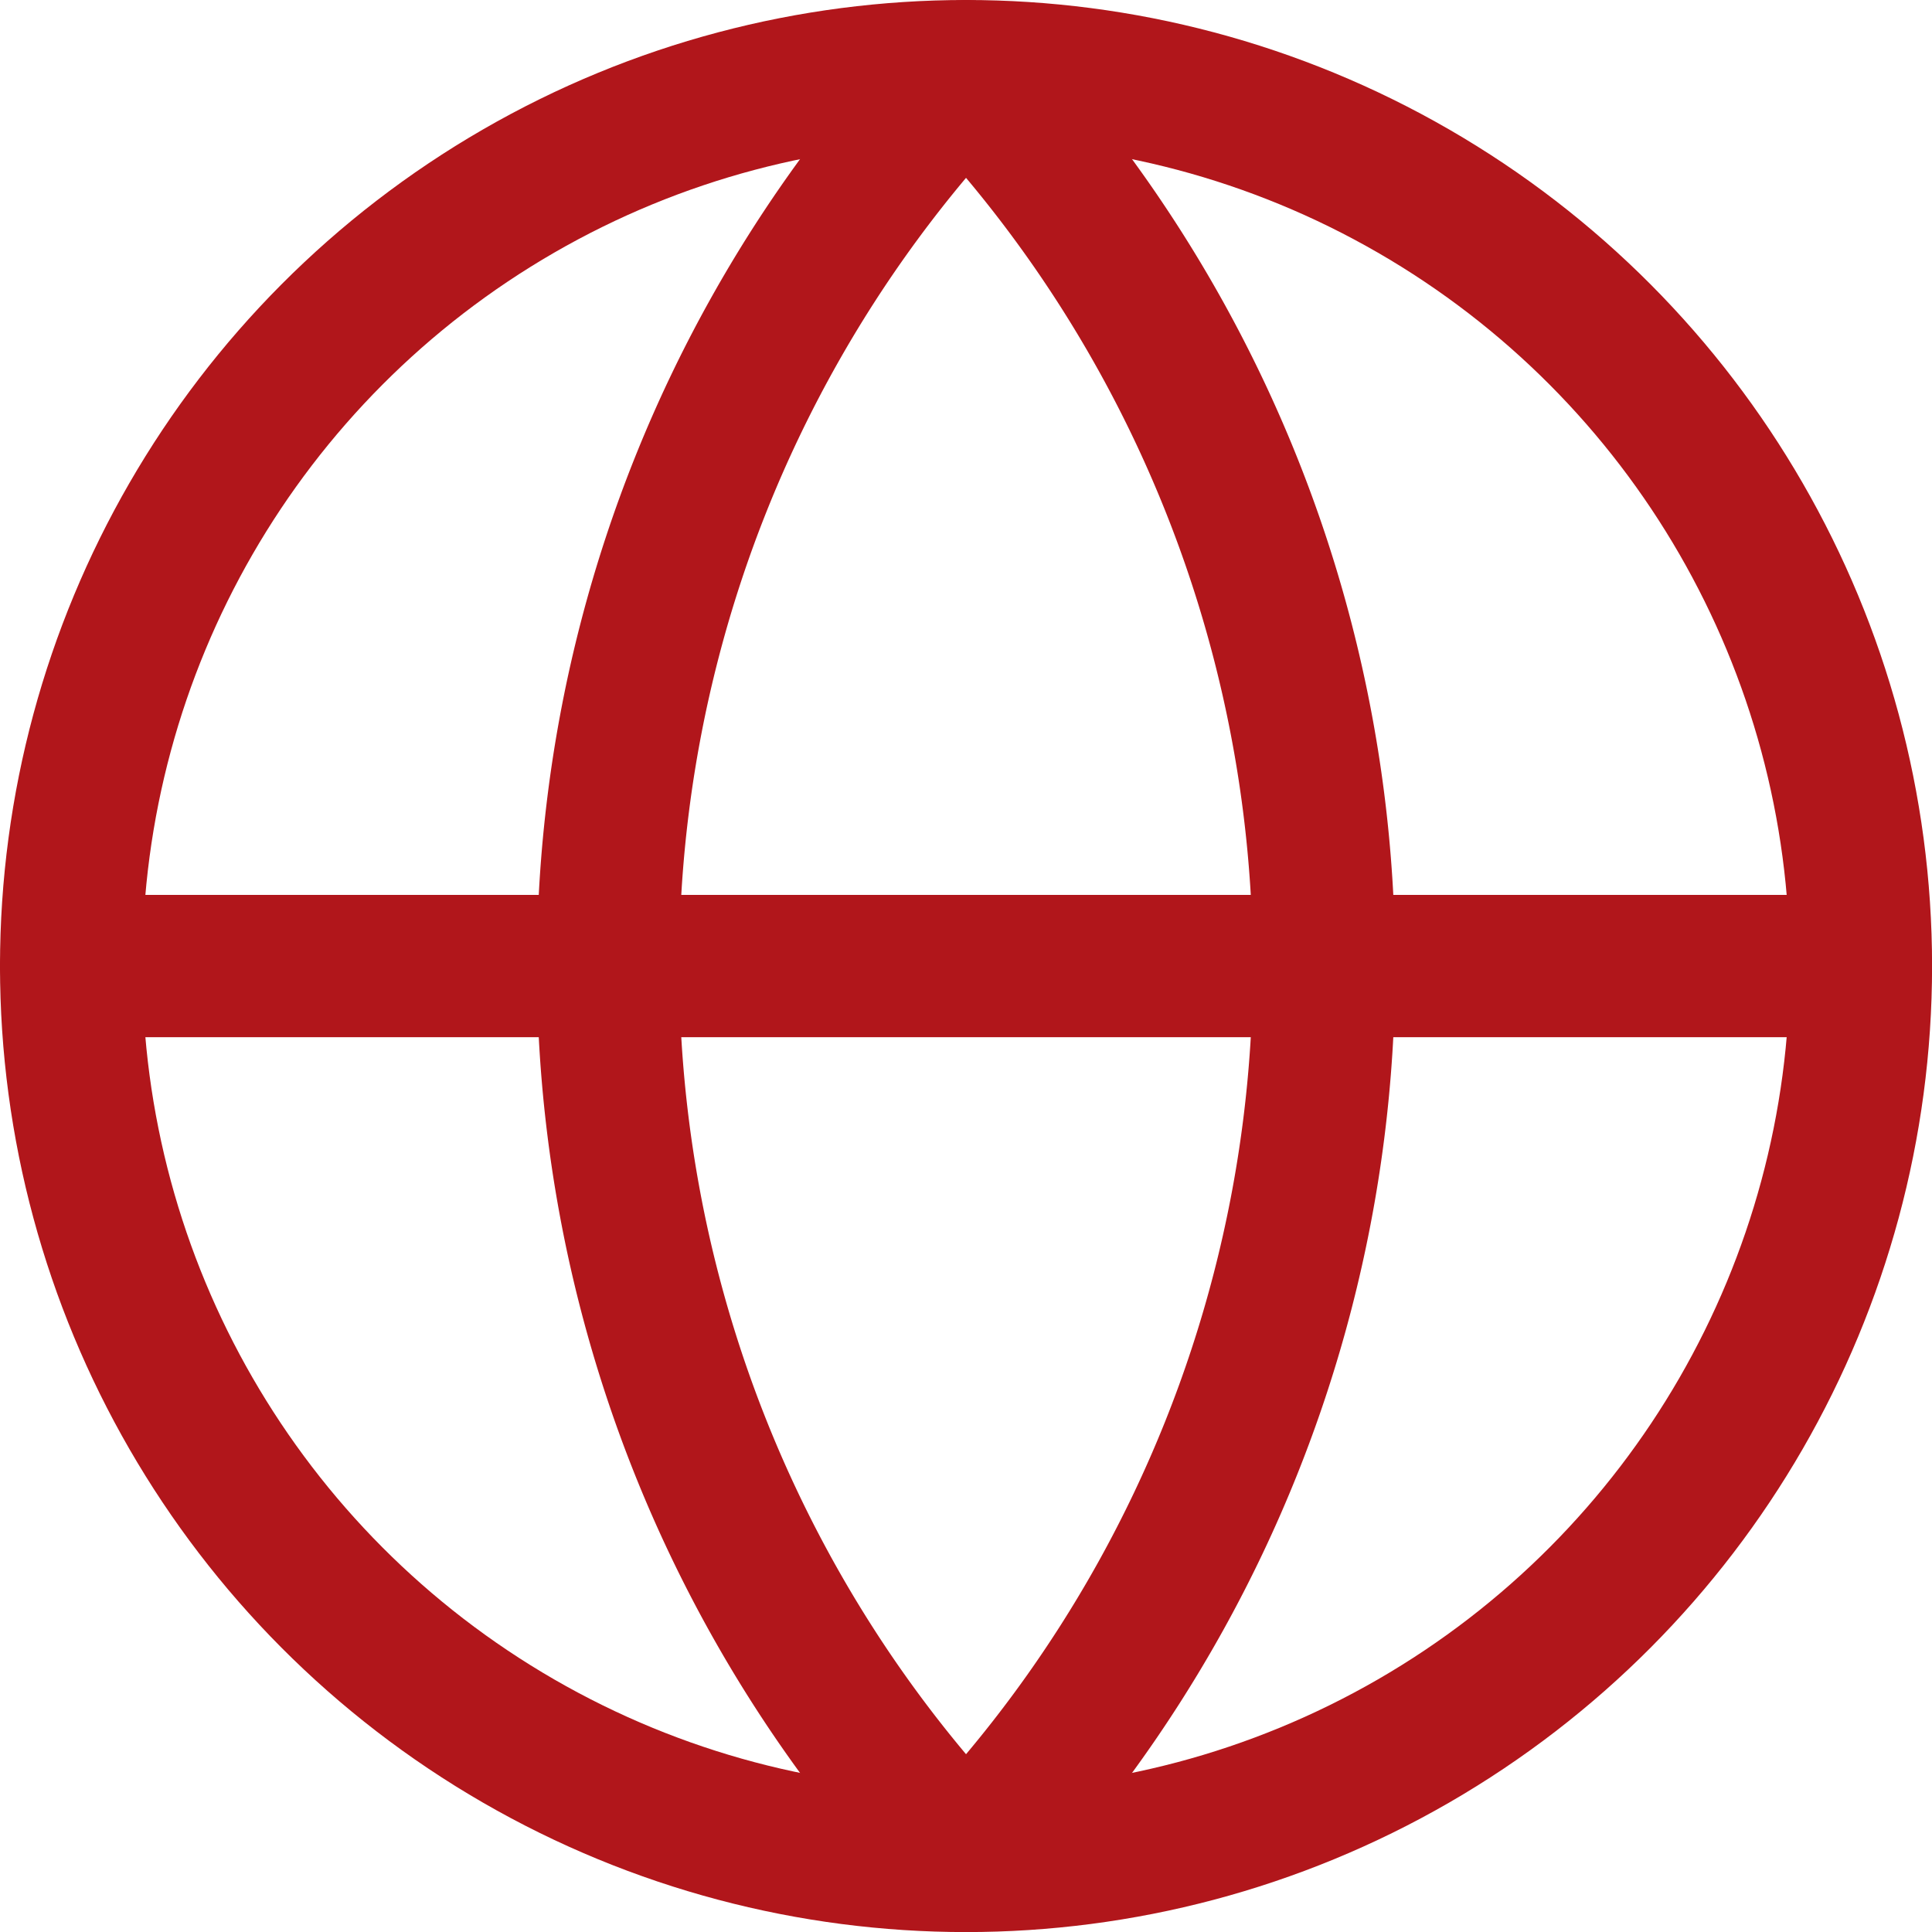 <svg xmlns="http://www.w3.org/2000/svg" width="27.153" height="27.154" viewBox="0 0 27.153 27.154">
  <g id="Group_584" data-name="Group 584" transform="translate(-1314.151 -1109.262)">
    <circle id="Ellipse_92" data-name="Ellipse 92" cx="12.577" cy="12.577" r="12.577" transform="translate(1315.151 1110.262)" fill="none" stroke="#b1161b" stroke-linecap="round" stroke-linejoin="round" stroke-width="2"/>
    <line id="Line_19" data-name="Line 19" x2="25.153" transform="translate(1315.151 1122.839)" fill="none" stroke="#b1161b" stroke-linecap="round" stroke-linejoin="round" stroke-width="2"/>
    <path id="Path_1981" data-name="Path 1981" d="M1327.728,1110.262a18.236,18.236,0,0,1,0,25.154,18.236,18.236,0,0,1,0-25.154Z" fill="none" stroke="#b1161b" stroke-linecap="round" stroke-linejoin="round" stroke-width="2"/>
  </g>
</svg>
